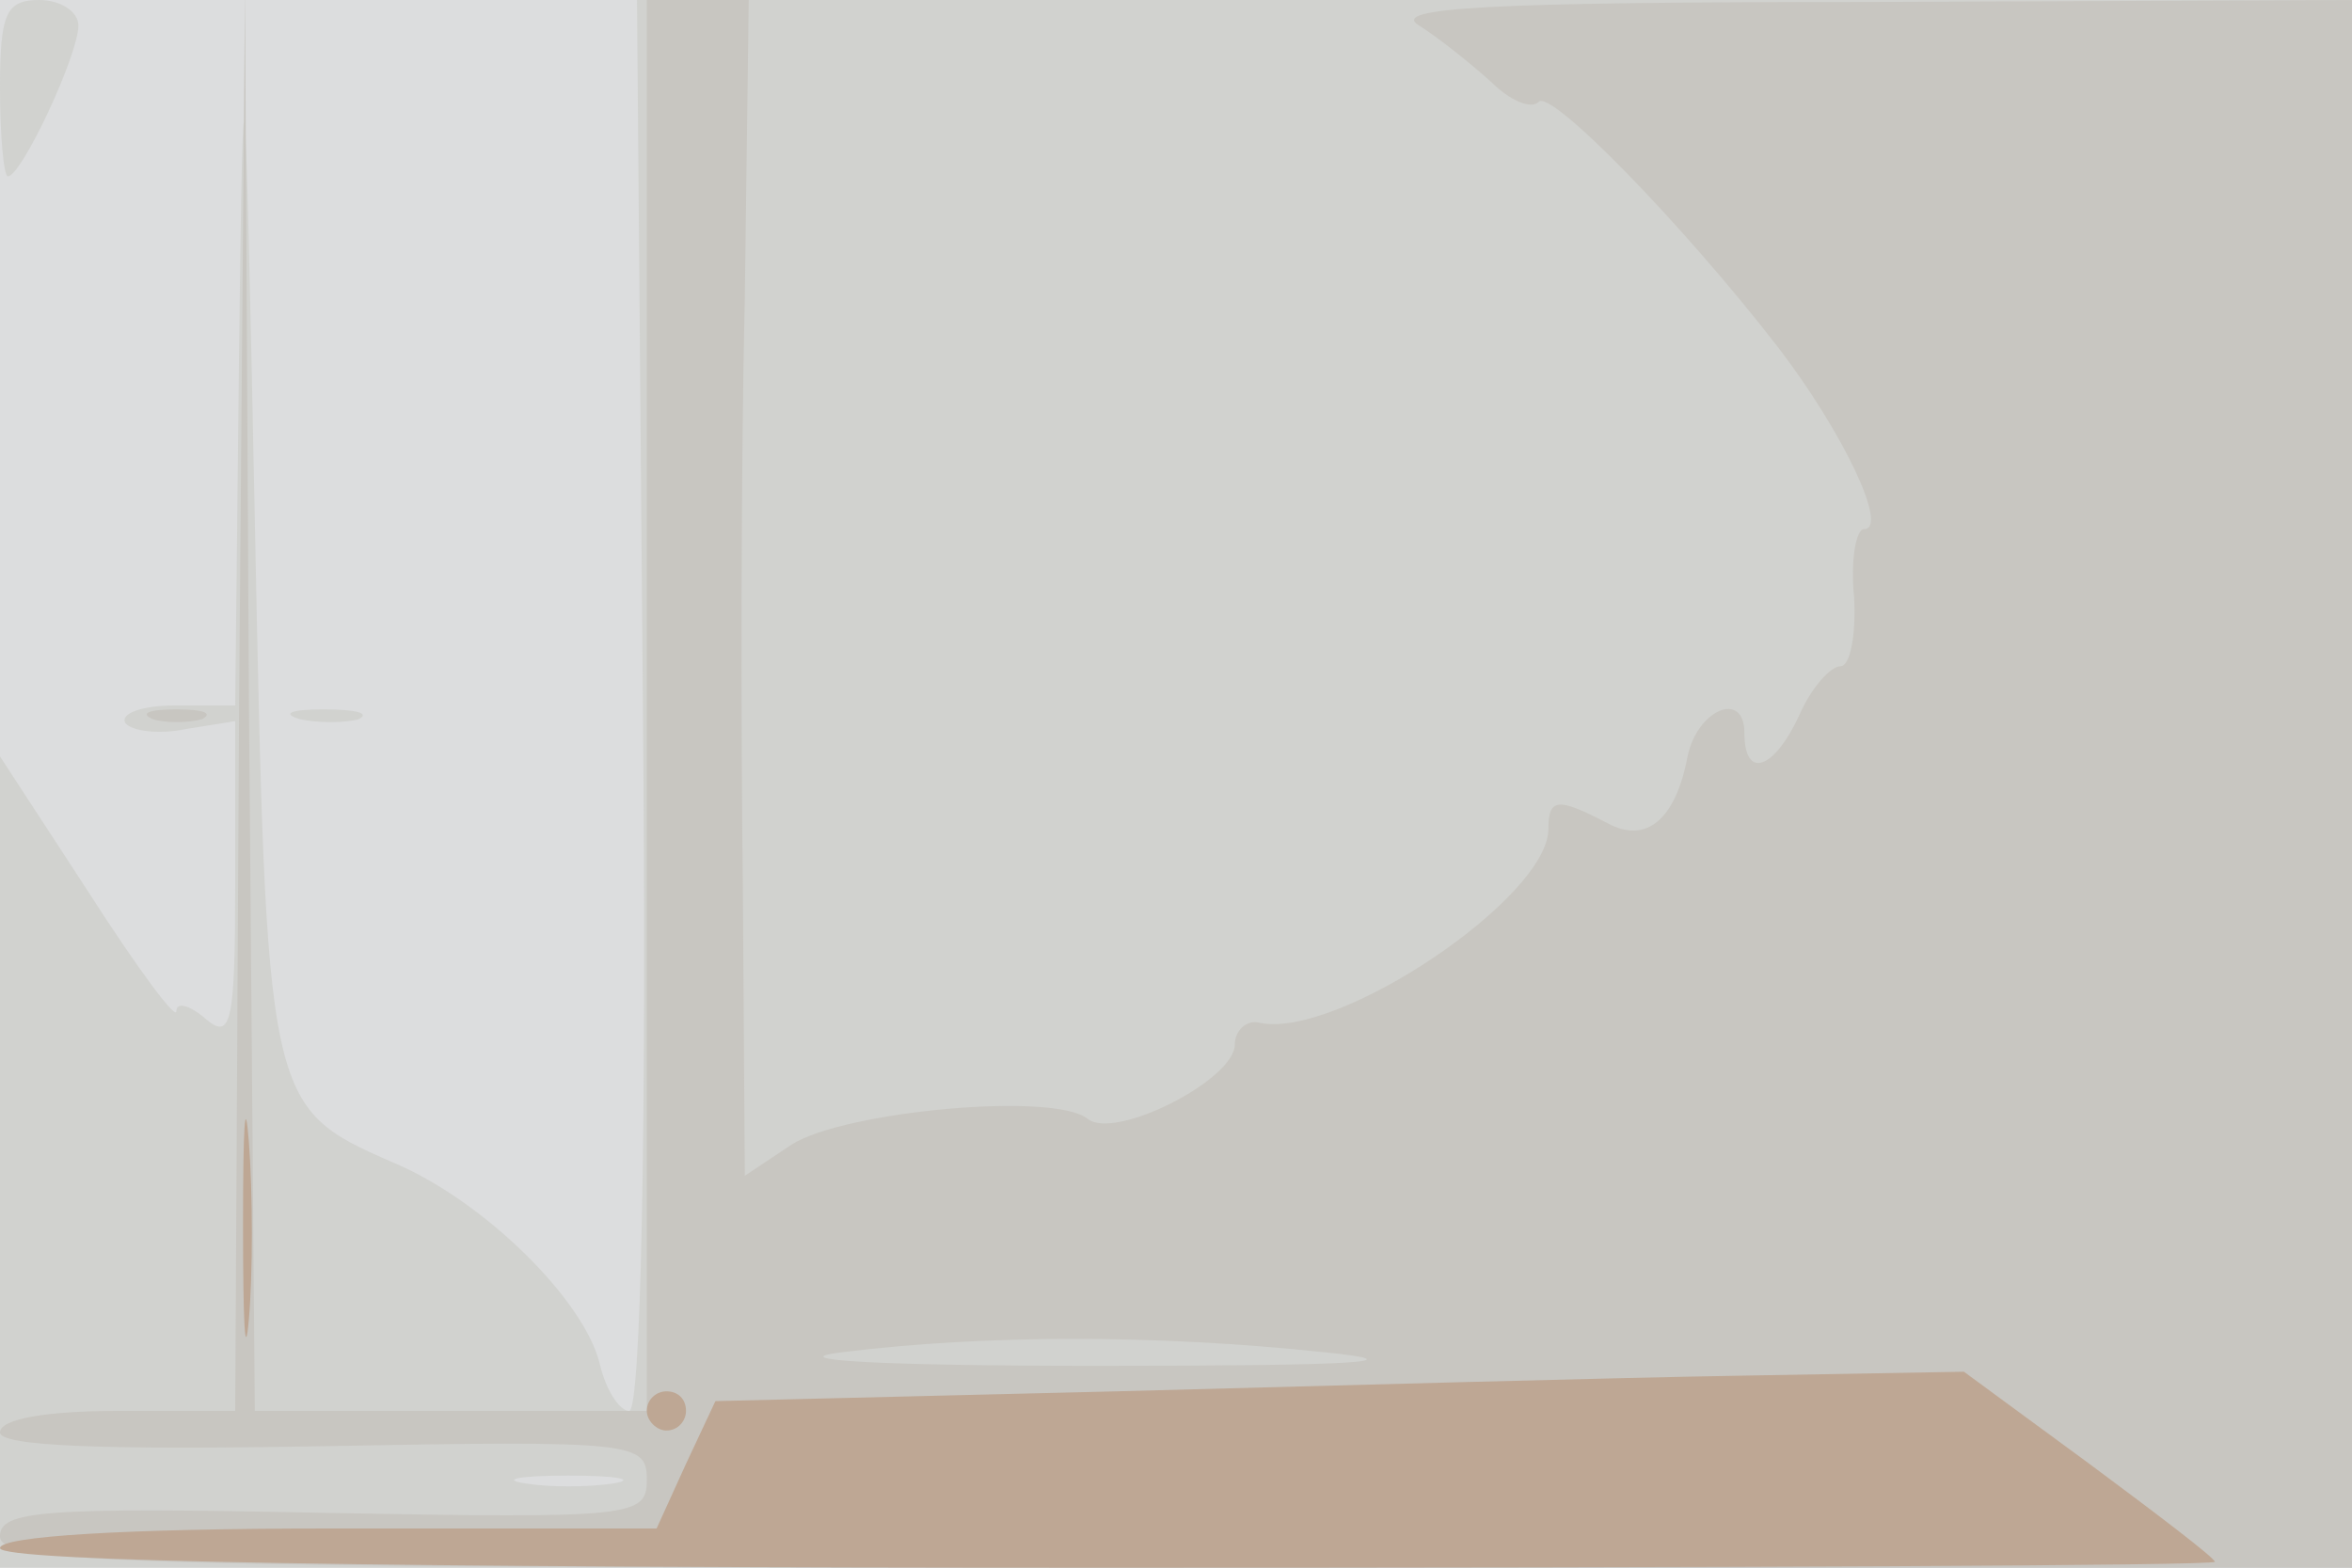 <svg xmlns="http://www.w3.org/2000/svg" xmlns:xlink="http://www.w3.org/1999/xlink" width="120" height="80"><g><svg xmlns="http://www.w3.org/2000/svg" xmlns:xlink="http://www.w3.org/1999/xlink" width="120" height="80"/><svg xmlns="http://www.w3.org/2000/svg" width="120" height="80" version="1.0" viewBox="0 0 120 80"><g fill="#dcddde" transform="matrix(.1 0 0 -.1 0 80)"><path d="M0 400V0h1200v800H0V400z"/></g></svg><svg xmlns="http://www.w3.org/2000/svg" width="120" height="80" version="1.0" viewBox="0 0 120 80"><g fill="#d1d2cf" transform="matrix(.1 0 0 -.1 0 80)"><path d="M0 755c0-25 2-45 4-45 7 0 36 62 36 77 0 7-9 13-20 13-17 0-20-7-20-45zm122-132-2-183H89c-16 0-28-4-25-9 3-4 17-6 31-3l25 4v-82c0-72-2-81-15-70-8 7-15 9-15 4s-20 22-45 61L0 414V0h1200v800H325l3-360c2-217-1-360-7-360-5 0-12 11-15 24-8 33-60 84-106 103-64 28-64 30-70 328-5 250-6 256-8 88zM313 43c-13-2-33-2-45 0-13 2-3 4 22 4s35-2 23-4zM153 433c9-2 23-2 30 0 6 3-1 5-18 5-16 0-22-2-12-5z"/></g></svg><svg xmlns="http://www.w3.org/2000/svg" width="120" height="80" version="1.0" viewBox="0 0 120 80"><g fill="#c8c6c1" transform="matrix(.1 0 0 -.1 0 80)"><path d="m122 443-2-363H60C24 80 0 76 0 69s53-9 165-7c159 3 165 2 165-17s-6-20-165-17C21 31 0 29 0 16 0 2 62 0 600 0h600v800l-247-1c-196 0-244-3-229-12 11-7 27-20 37-29 9-9 20-14 24-10 6 7 74-63 122-125 33-43 57-93 44-93-4 0-7-16-5-35 1-19-2-35-7-35s-15-11-21-25c-13-28-28-33-28-9 0 22-24 12-29-12-6-32-21-45-41-34-25 13-30 13-30-3 0-35-107-107-147-99-7 2-13-4-13-11 0-18-61-49-75-38-17 14-124 4-151-13l-24-16-1 147c-1 82-1 217 1 301l2 152h-52V80H130l-3 363-2 362-3-362zm553-333c50-5 18-7-115-7-112 0-163 3-130 7 73 9 160 9 245 0zM78 433c6-2 18-2 25 0 6 3 1 5-13 5s-19-2-12-5z"/></g></svg><svg xmlns="http://www.w3.org/2000/svg" width="120" height="80" version="1.0" viewBox="0 0 120 80"><g fill="#bea794" transform="matrix(.1 0 0 -.1 0 80)"><path d="M124 175c0-50 1-71 3-48s2 64 0 90-3 8-3-42zm446-85-205-5-15-32-15-33H168C63 20 0 16 0 10 0 3 195 0 565 0c311 0 565 1 565 3s-29 24-64 50l-64 47-113-2c-63-1-206-5-319-8zM330 80c0-5 5-10 10-10 6 0 10 5 10 10 0 6-4 10-10 10-5 0-10-4-10-10z"/></g></svg></g></svg>